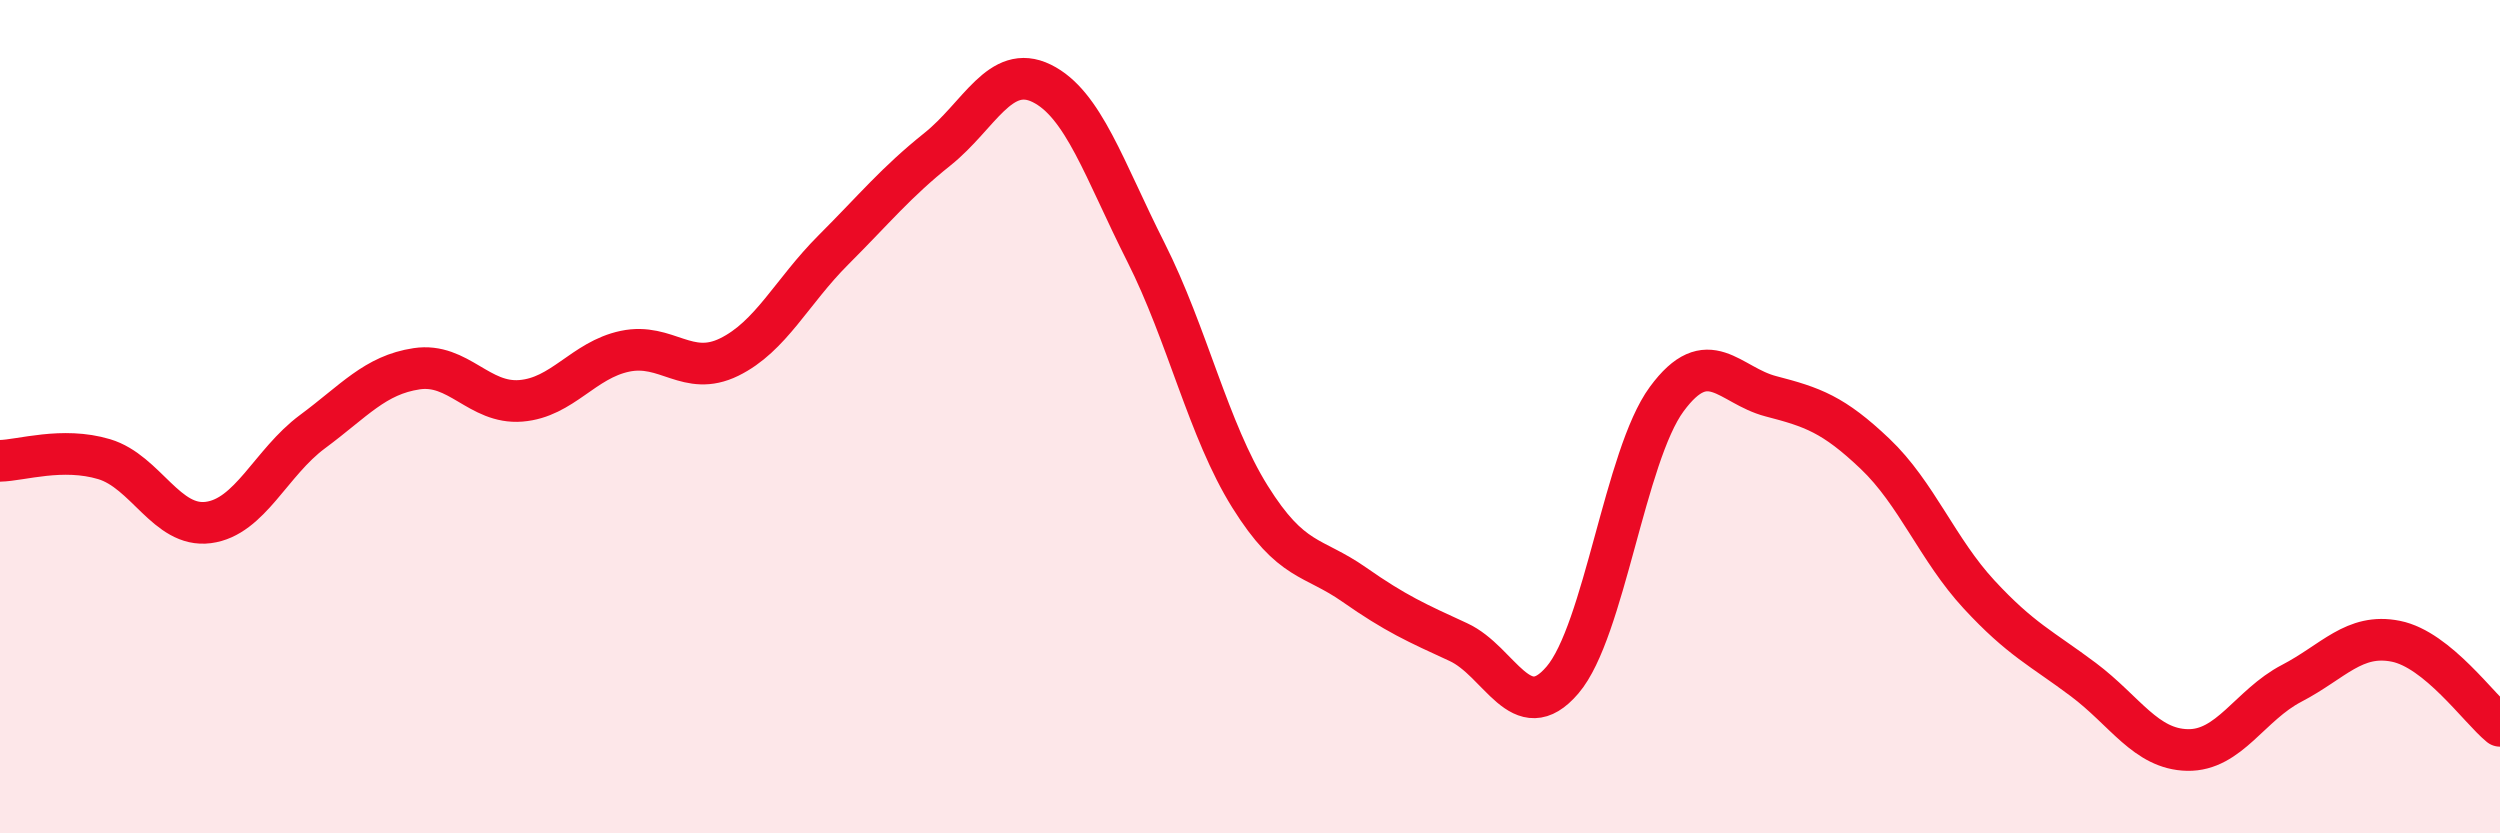 
    <svg width="60" height="20" viewBox="0 0 60 20" xmlns="http://www.w3.org/2000/svg">
      <path
        d="M 0,11.06 C 0.5,11.05 1.5,10.72 2.5,11.02 C 3.5,11.32 4,12.67 5,12.54 C 6,12.41 6.5,11.1 7.5,10.36 C 8.5,9.62 9,9 10,8.85 C 11,8.7 11.5,9.7 12.5,9.62 C 13.5,9.54 14,8.64 15,8.43 C 16,8.22 16.5,9.06 17.5,8.57 C 18.5,8.08 19,7 20,6 C 21,5 21.5,4.38 22.5,3.58 C 23.5,2.78 24,1.51 25,2 C 26,2.49 26.5,4.07 27.5,6.05 C 28.5,8.03 29,10.32 30,11.92 C 31,13.52 31.5,13.33 32.5,14.03 C 33.5,14.73 34,14.95 35,15.41 C 36,15.87 36.5,17.49 37.5,16.32 C 38.5,15.15 39,10.94 40,9.58 C 41,8.22 41.5,9.25 42.5,9.51 C 43.5,9.77 44,9.94 45,10.89 C 46,11.84 46.5,13.19 47.5,14.27 C 48.5,15.35 49,15.56 50,16.31 C 51,17.06 51.5,17.98 52.5,18 C 53.5,18.02 54,16.92 55,16.4 C 56,15.88 56.5,15.19 57.5,15.39 C 58.5,15.59 59.5,17.01 60,17.42L60 20L0 20Z"
        fill="#EB0A25"
        opacity="0.1"
        stroke-linecap="round"
        stroke-linejoin="round"
      />
      <path
        d="M 0,11.06 C 0.5,11.05 1.5,10.72 2.5,11.02 C 3.5,11.32 4,12.67 5,12.54 C 6,12.41 6.5,11.1 7.5,10.36 C 8.5,9.62 9,9 10,8.85 C 11,8.7 11.5,9.7 12.5,9.62 C 13.5,9.54 14,8.64 15,8.43 C 16,8.22 16.5,9.06 17.5,8.57 C 18.5,8.08 19,7 20,6 C 21,5 21.5,4.38 22.5,3.58 C 23.5,2.78 24,1.51 25,2 C 26,2.49 26.5,4.07 27.5,6.05 C 28.5,8.03 29,10.32 30,11.92 C 31,13.52 31.5,13.33 32.5,14.03 C 33.5,14.73 34,14.95 35,15.41 C 36,15.87 36.5,17.49 37.5,16.32 C 38.5,15.15 39,10.94 40,9.58 C 41,8.22 41.5,9.25 42.5,9.51 C 43.5,9.77 44,9.94 45,10.89 C 46,11.84 46.5,13.19 47.5,14.27 C 48.5,15.35 49,15.56 50,16.31 C 51,17.06 51.5,17.98 52.5,18 C 53.5,18.02 54,16.92 55,16.4 C 56,15.88 56.5,15.19 57.5,15.39 C 58.5,15.59 59.5,17.01 60,17.42"
        stroke="#EB0A25"
        stroke-width="1"
        fill="none"
        stroke-linecap="round"
        stroke-linejoin="round"
      />
    </svg>
  